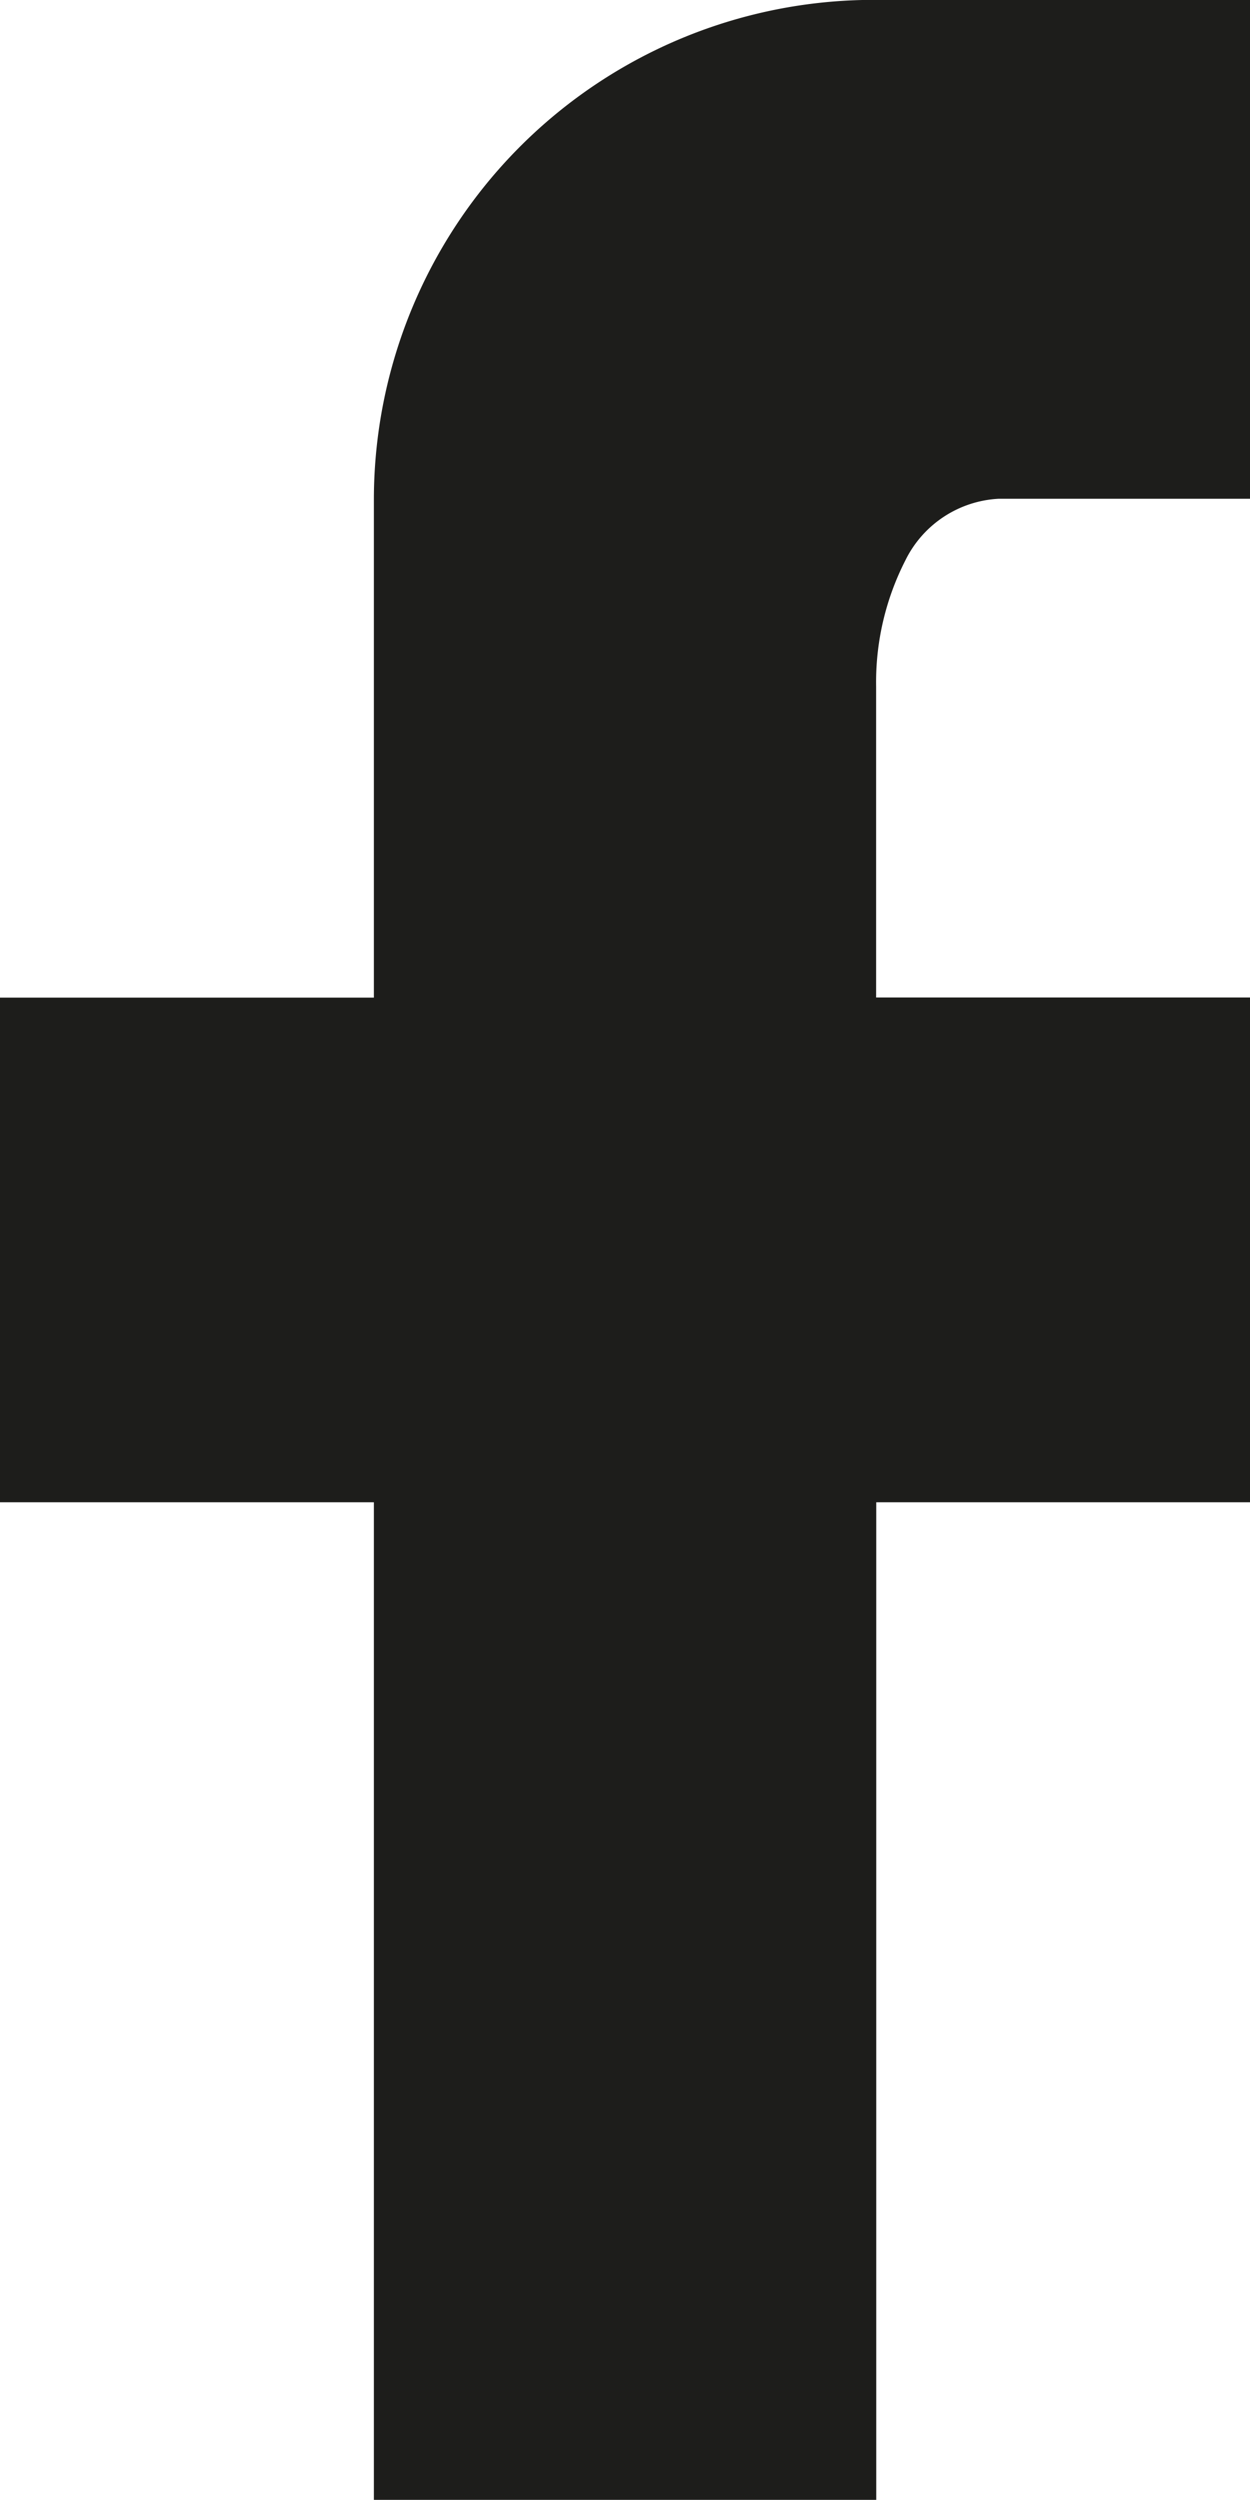 <svg xmlns="http://www.w3.org/2000/svg" width="10" height="20" viewBox="0 0 10 20">
  <path id="facebook-icon" d="M17.775,3.225V7.215H15.766a.883.883,0,0,0-.748.493,2.142,2.142,0,0,0-.234,1.009v2.488h2.991v4.038H14.785v7.981H10.766V15.243H7.775V11.206h2.991V7.215a4,4,0,0,1,4.019-3.991Z" transform="translate(-7.775 -3.225)" fill="#1d1d1b"/>
</svg>
